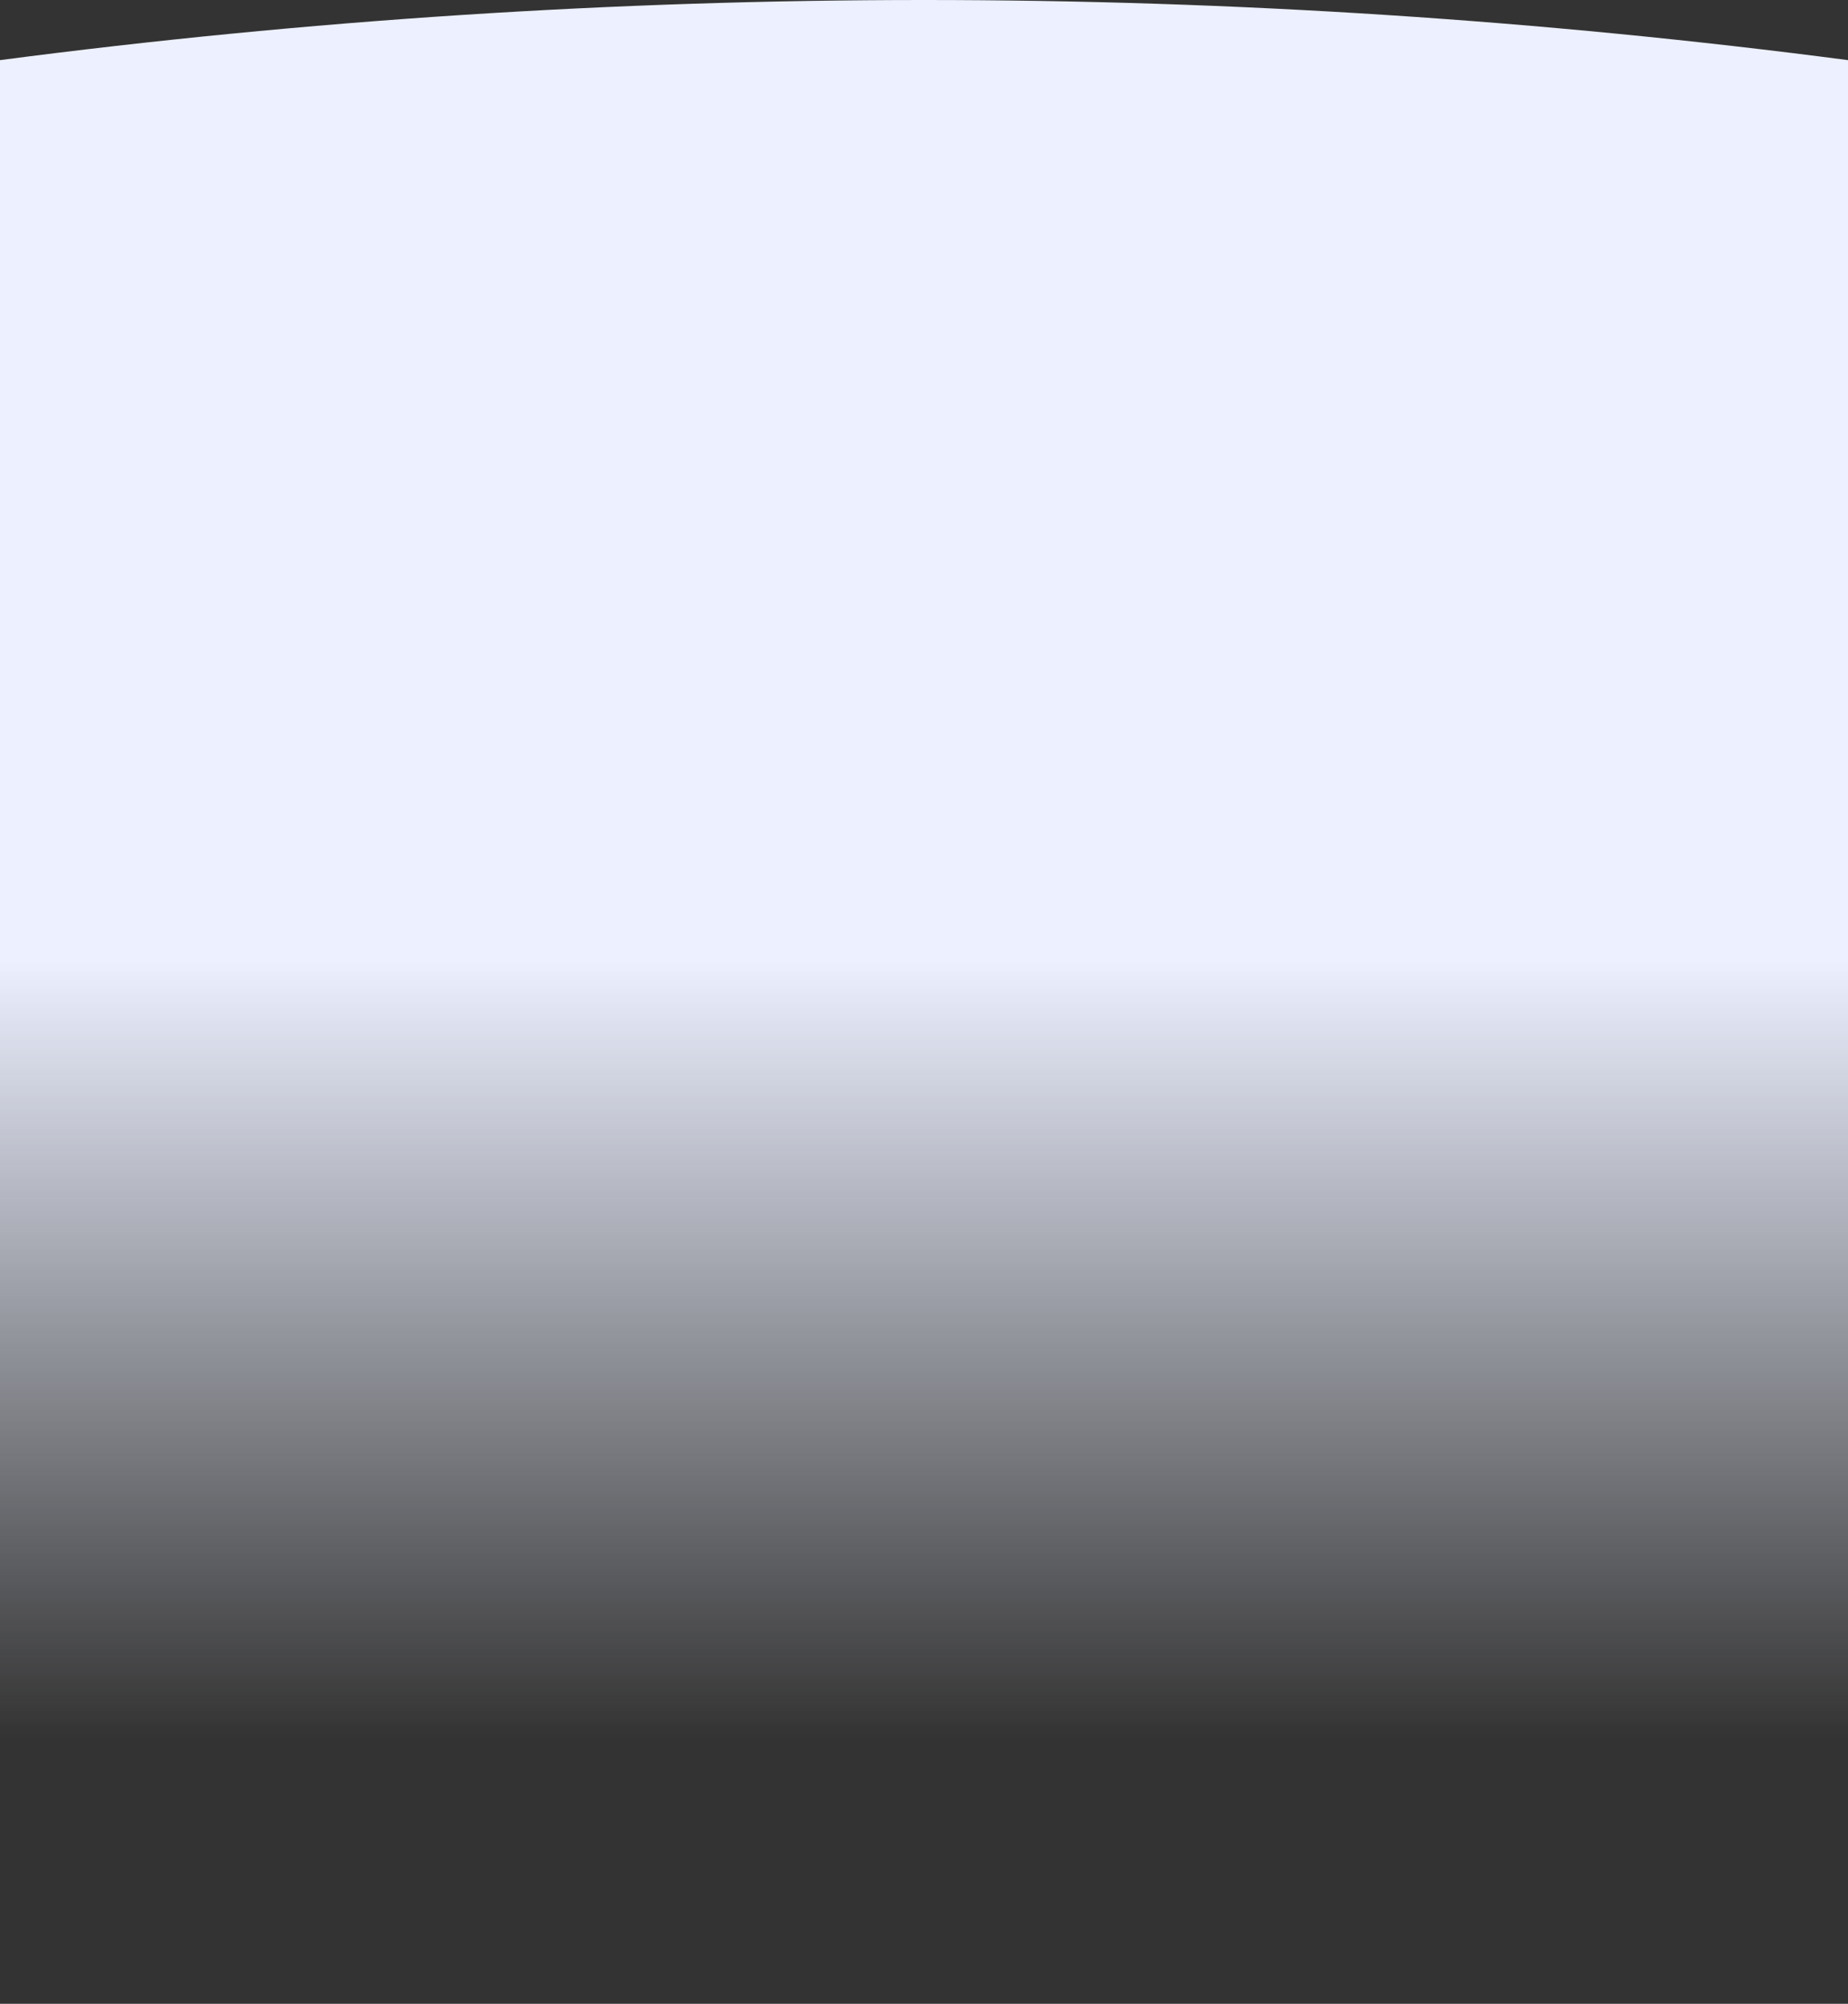 <svg width="2444" height="2650" viewBox="0 0 2444 2650" fill="none" xmlns="http://www.w3.org/2000/svg">
<rect x="0" y="0" width="2444" height="2650" fill="#333333" stroke="none"/>
<path d="M0 2650H1222H2444V79.517C1634.4 -26.506 809.599 -26.506 0 79.517V2650Z" fill="url(#paint0_linear_2001_1055)"/>
<defs>
<linearGradient id="paint0_linear_2001_1055" x1="1222" y1="9.503" x2="1222" y2="2299.94" gradientUnits="userSpaceOnUse">
<stop offset="0.55" stop-color="#ECF0FF"/>
<stop offset="1" stop-color="#ECF0FF" stop-opacity="0"/>
</linearGradient>
</defs>
</svg>
